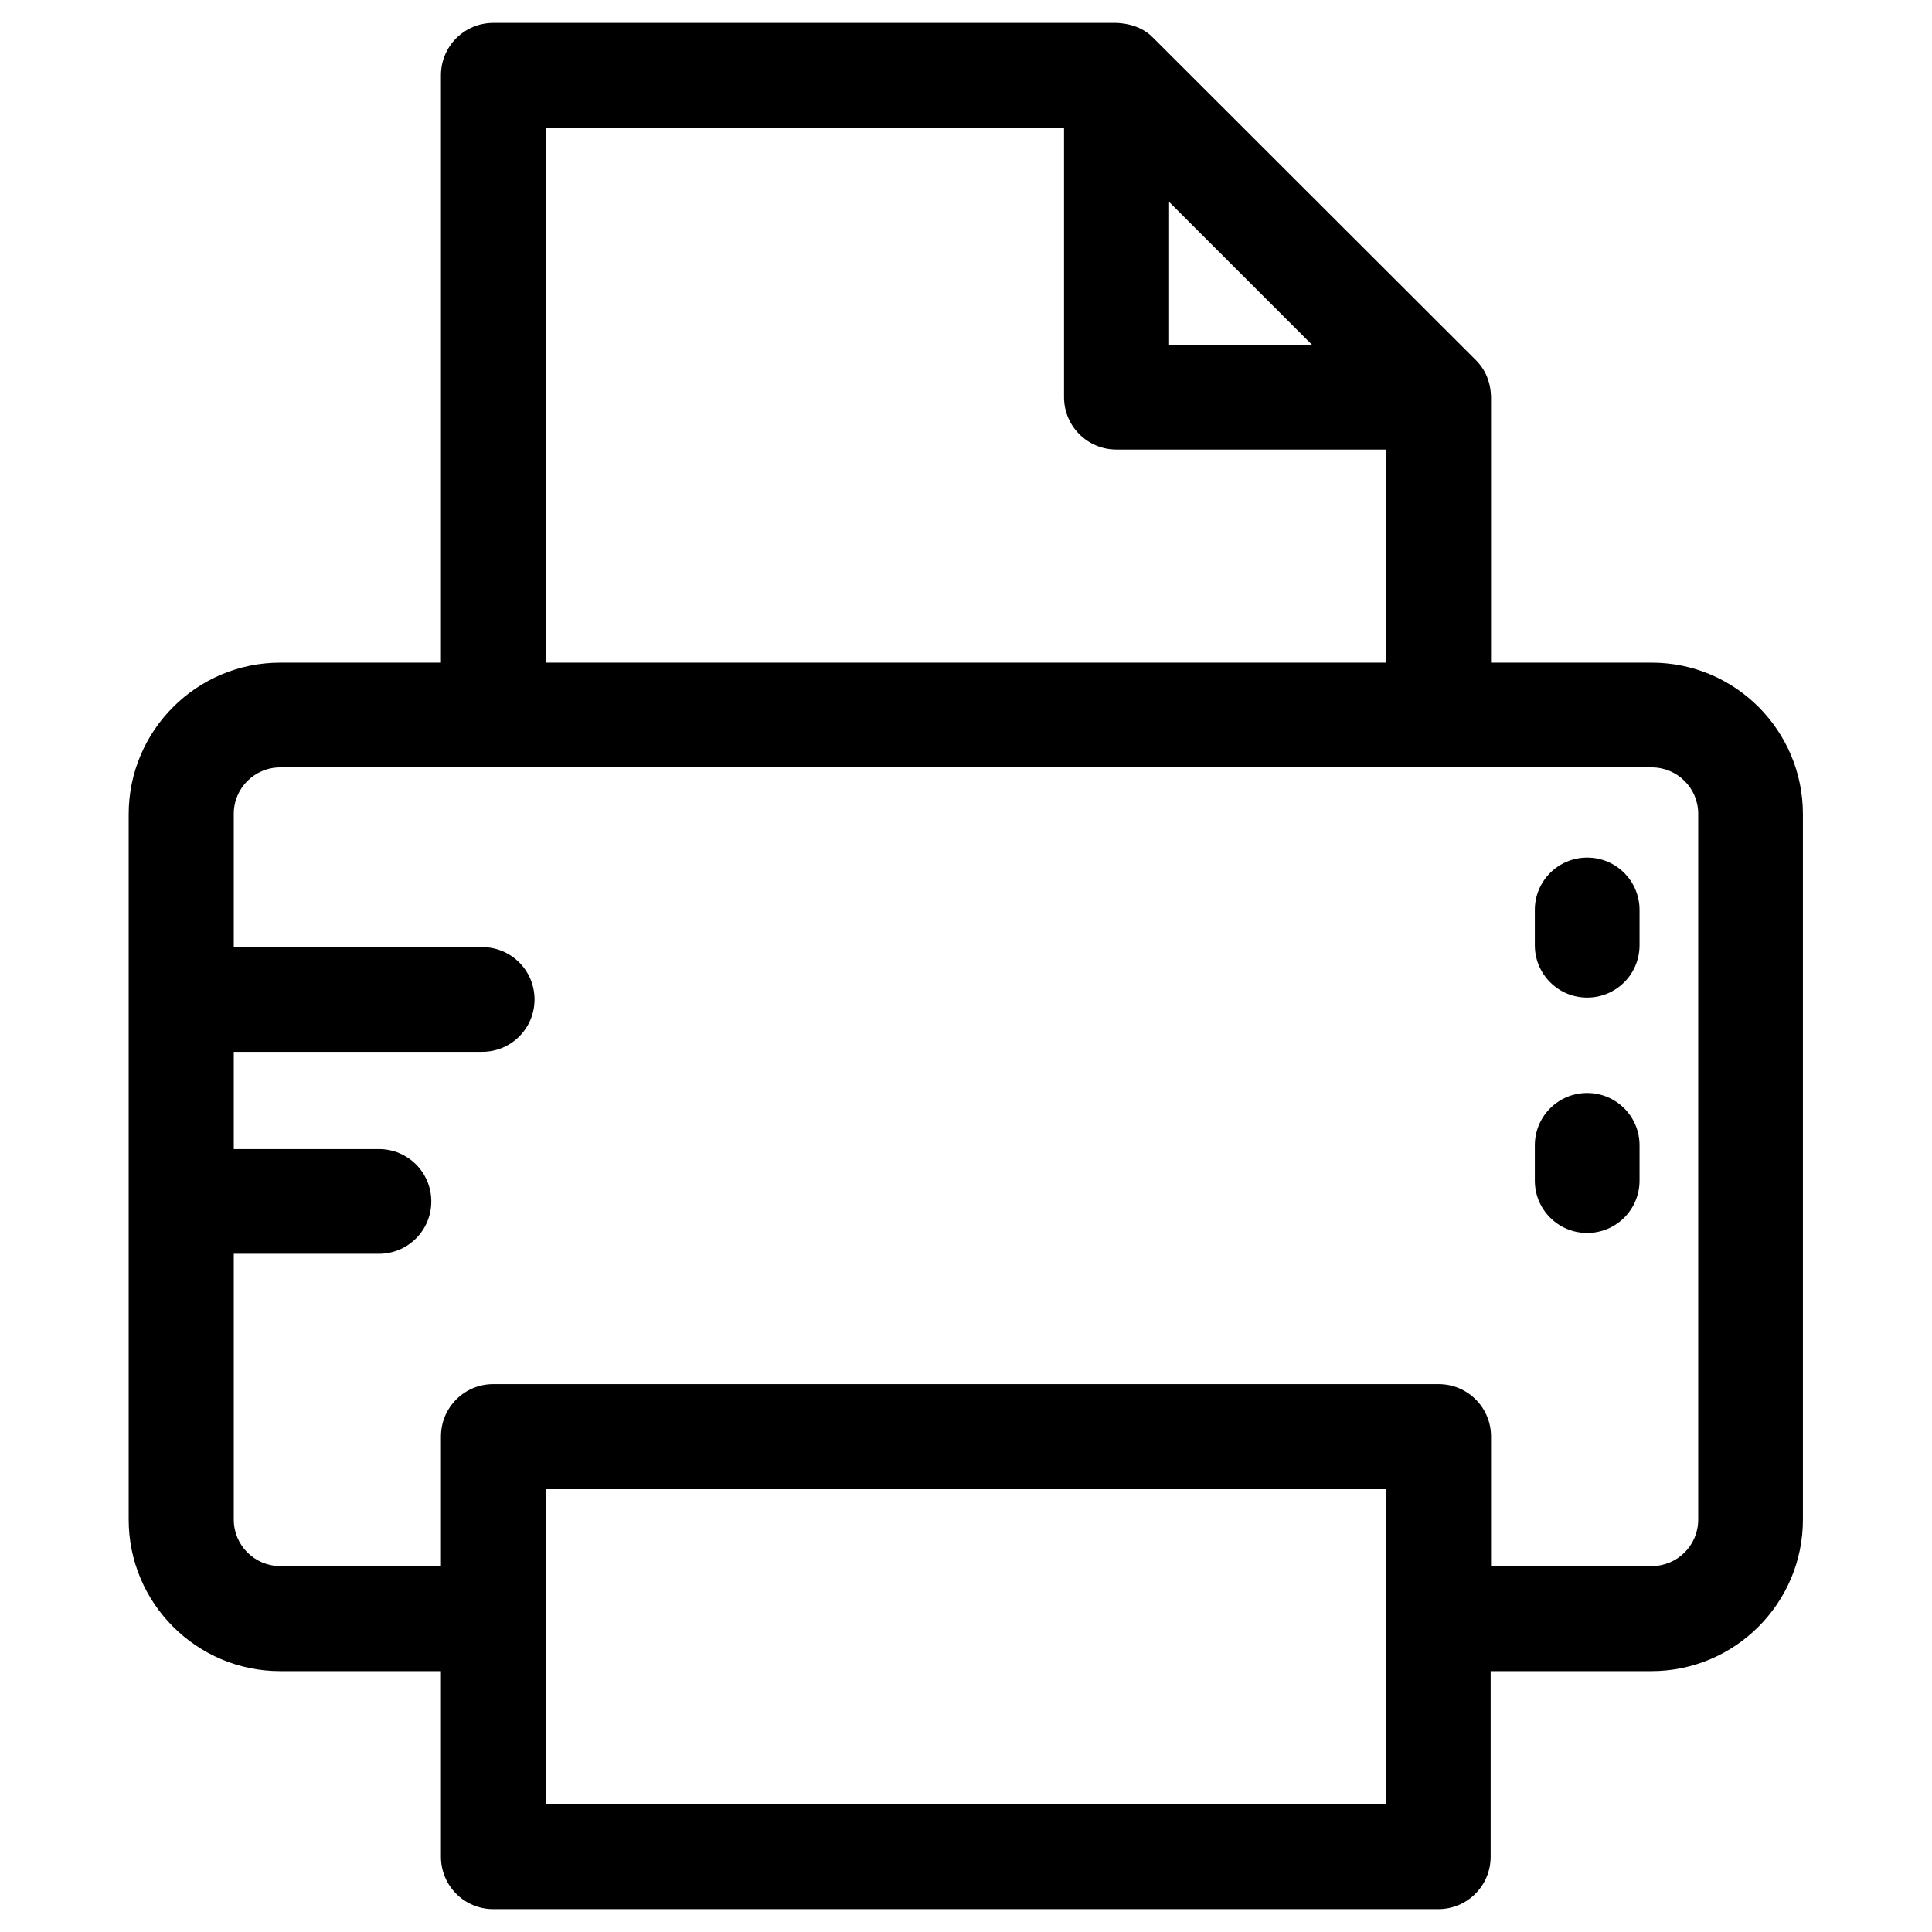 <?xml version="1.0" encoding="UTF-8"?>
<!-- Uploaded to: SVG Repo, www.svgrepo.com, Generator: SVG Repo Mixer Tools -->
<svg fill="#000000" width="800px" height="800px" version="1.1" viewBox="144 144 512 512" xmlns="http://www.w3.org/2000/svg">
 <g>
  <path d="m581.74 319.61h-42.605v-70.355c-0.098-4.035-1.477-7.281-4.035-9.84l-85.41-85.312c-2.164-2.262-5.312-3.836-9.84-4.035h-165.12c-7.676 0-13.875 6.199-13.875 13.875v155.67h-42.605c-22.141 0-40.148 18.008-40.148 40.148v186.96c0 22.141 18.008 40.148 40.148 40.148h42.605v49.199c0 7.676 6.199 13.875 13.875 13.875h250.43c7.676 0 13.875-6.199 13.875-13.875v-49.199h42.605c22.141 0 40.148-18.008 40.148-40.148v-186.96c0-22.141-17.91-40.148-40.051-40.148zm-127.92-122.11 37.883 37.883h-37.883zm-165.21-19.68h137.37v71.438c0 7.676 6.199 13.875 13.875 13.875h71.438v56.48h-222.68zm222.68 444.38h-222.68v-83.543h222.68zm82.754-75.473c0 6.789-5.512 12.301-12.301 12.301h-42.605v-34.34c0-7.676-6.199-13.875-13.875-13.875l-250.53-0.004c-7.676 0-13.875 6.199-13.875 13.875v34.34h-42.605c-6.789 0-12.301-5.512-12.301-12.301v-70.453h38.473c7.676 0 13.875-6.199 13.875-13.875 0-7.676-6.199-13.875-13.875-13.875l-38.473 0.004v-25.781h65.828c7.676 0 13.875-6.199 13.875-13.875s-6.199-13.875-13.875-13.875h-65.828v-35.324c0-6.789 5.512-12.301 12.301-12.301h363.49c6.789 0 12.301 5.512 12.301 12.301z"/>
  <path d="m564.62 371.27c-7.676 0-13.875 6.199-13.875 13.875v9.348c0 7.676 6.199 13.875 13.875 13.875 7.676 0 13.875-6.199 13.875-13.875v-9.348c0-7.676-6.199-13.875-13.875-13.875z"/>
  <path d="m564.62 433.65c-7.676 0-13.875 6.199-13.875 13.875v9.348c0 7.676 6.199 13.875 13.875 13.875 7.676 0 13.875-6.199 13.875-13.875v-9.348c0-7.676-6.199-13.875-13.875-13.875z"/>
 </g>
</svg>